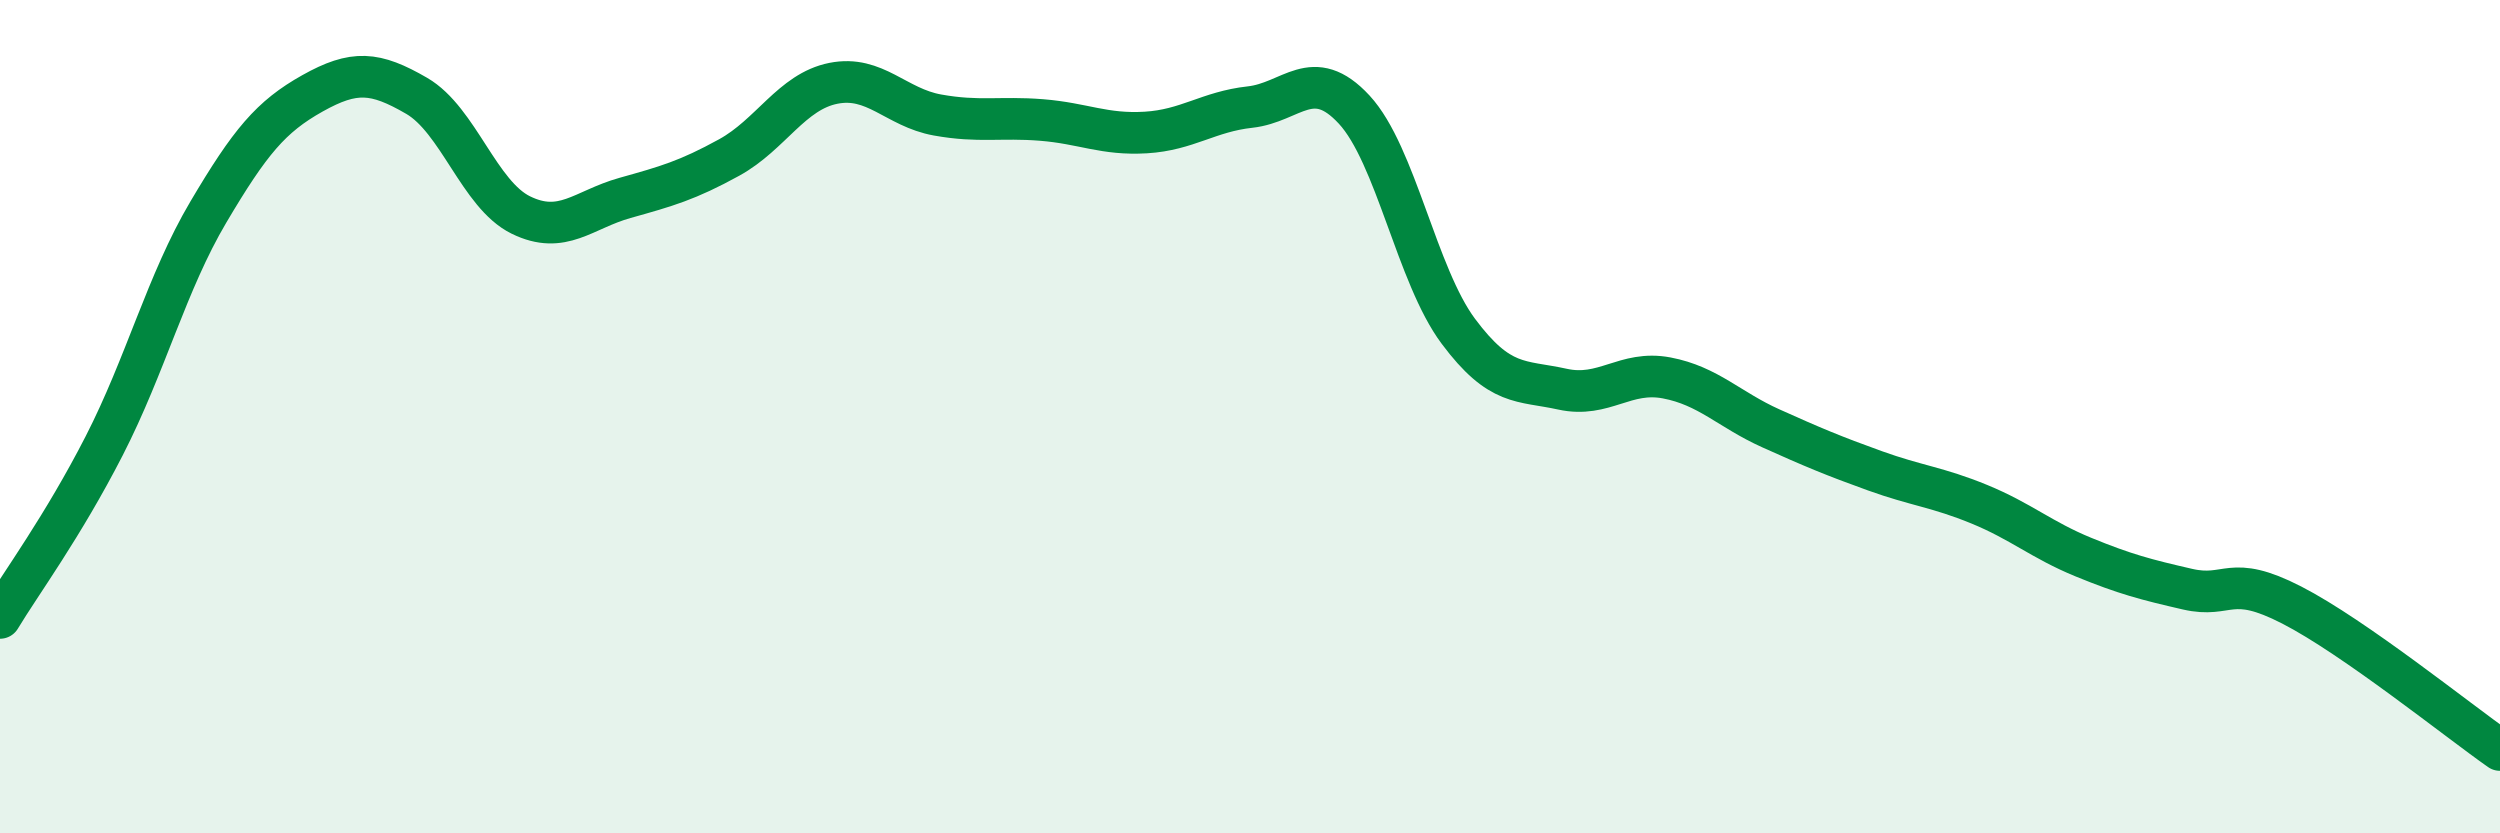 
    <svg width="60" height="20" viewBox="0 0 60 20" xmlns="http://www.w3.org/2000/svg">
      <path
        d="M 0,14.83 C 0.5,14 1.5,12.65 2.5,10.7 C 3.5,8.75 4,6.78 5,5.09 C 6,3.4 6.5,2.8 7.5,2.24 C 8.5,1.68 9,1.72 10,2.3 C 11,2.88 11.5,4.67 12.5,5.16 C 13.5,5.65 14,5.03 15,4.75 C 16,4.47 16.5,4.33 17.5,3.78 C 18.5,3.23 19,2.2 20,2 C 21,1.8 21.5,2.58 22.5,2.76 C 23.5,2.94 24,2.8 25,2.88 C 26,2.96 26.5,3.24 27.5,3.18 C 28.5,3.12 29,2.68 30,2.57 C 31,2.46 31.5,1.55 32.5,2.63 C 33.5,3.71 34,6.61 35,7.95 C 36,9.29 36.5,9.12 37.5,9.34 C 38.5,9.56 39,8.88 40,9.07 C 41,9.26 41.5,9.83 42.5,10.28 C 43.5,10.73 44,10.94 45,11.3 C 46,11.66 46.5,11.69 47.5,12.1 C 48.5,12.51 49,12.96 50,13.37 C 51,13.78 51.5,13.91 52.5,14.14 C 53.5,14.37 53.5,13.75 55,14.52 C 56.5,15.29 59,17.3 60,18L60 20L0 20Z"
        fill="#008740"
        opacity="0.1"
        stroke-linecap="round"
        stroke-linejoin="round"
      />
      <path
        d="M 0,14.83 C 0.5,14 1.5,12.65 2.5,10.7 C 3.5,8.75 4,6.78 5,5.09 C 6,3.4 6.5,2.8 7.5,2.24 C 8.5,1.68 9,1.72 10,2.3 C 11,2.88 11.5,4.67 12.5,5.16 C 13.5,5.65 14,5.03 15,4.75 C 16,4.47 16.5,4.33 17.5,3.78 C 18.5,3.23 19,2.2 20,2 C 21,1.8 21.5,2.58 22.5,2.76 C 23.5,2.94 24,2.8 25,2.88 C 26,2.96 26.5,3.24 27.5,3.18 C 28.5,3.12 29,2.68 30,2.57 C 31,2.46 31.5,1.55 32.5,2.63 C 33.5,3.71 34,6.61 35,7.95 C 36,9.29 36.5,9.12 37.5,9.34 C 38.5,9.56 39,8.88 40,9.07 C 41,9.26 41.5,9.83 42.5,10.28 C 43.5,10.73 44,10.94 45,11.3 C 46,11.66 46.5,11.69 47.5,12.1 C 48.5,12.51 49,12.96 50,13.37 C 51,13.78 51.5,13.91 52.5,14.14 C 53.5,14.37 53.5,13.75 55,14.52 C 56.5,15.29 59,17.3 60,18"
        stroke="#008740"
        stroke-width="1"
        fill="none"
        stroke-linecap="round"
        stroke-linejoin="round"
      />
    </svg>
  